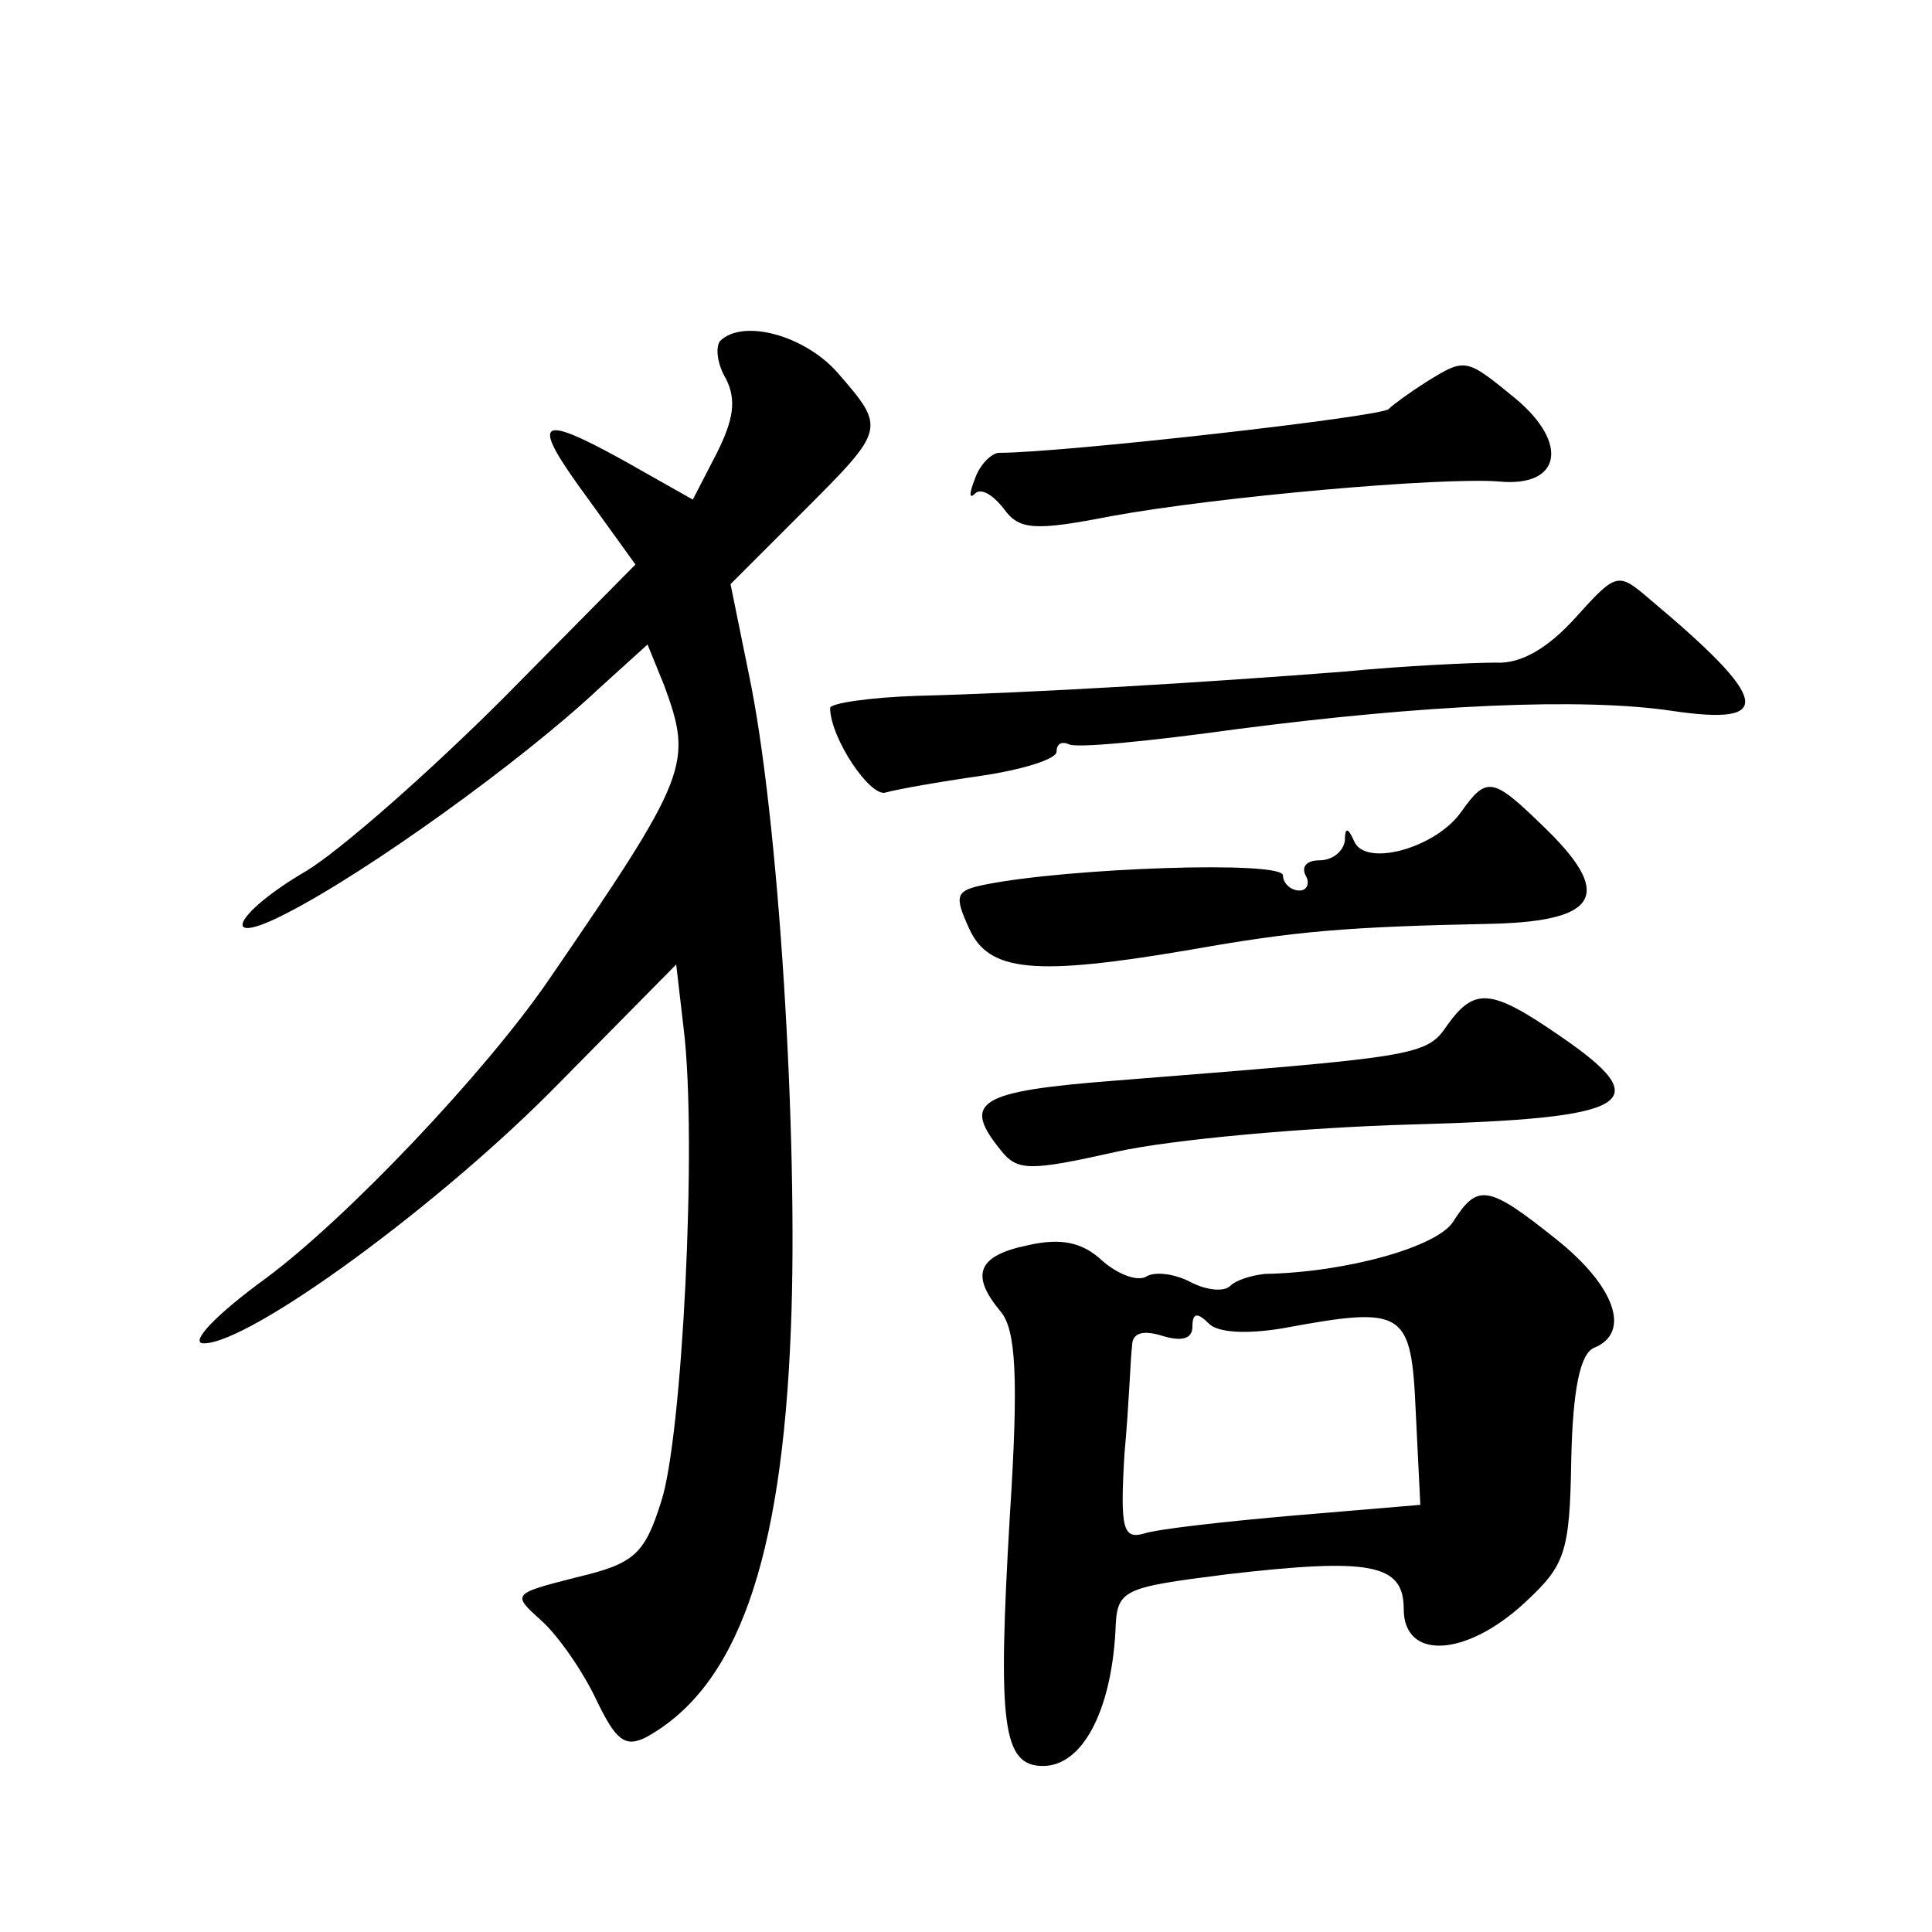 <?xml version="1.0" standalone="no"?>
<!DOCTYPE svg PUBLIC "-//W3C//DTD SVG 20010904//EN"
 "http://www.w3.org/TR/2001/REC-SVG-20010904/DTD/svg10.dtd">
<svg version="1.0" xmlns="http://www.w3.org/2000/svg"
 width="128pt" height="128pt" viewBox="0 0 128 128"
 preserveAspectRatio="xMidYMid meet">
<g transform="translate(0,128) scale(0.1,-0.1)"
fill="#0" stroke="none">
<path d="M477 1054 c-3 -4 -2 -15 4 -25 7 -14 5 -27 -6 -49 l-16 -31 -46 26 c-58
32 -62 27 -23 -26 l31 -43 -88 -89 c-48 -48 -107 -100 -130 -114 -48 -28 -59 -52
-13 -28 53 27 156 101 207 149 l32 29 11 -27 c19 -52 17 -59 -77 -196 -42 -61 -133
-157 -187 -197 -33 -24 -51 -43 -41 -43 31 0 158 93 236 173 l77 78 5 -43 c9 -74
-1 -271 -15 -313 -11 -35 -18 -41 -56 -50 -43 -11 -43 -11 -23 -29 11 -10 27 -33
36 -52 13 -27 19 -32 33 -25 60 33 90 116 96 271 5 125 -8 340 -28 434 l-12 59
48 48 c55 55 55 55 23 92 -22 25 -63 36 -78 21z M945 1027 c-11 -7 -22 -15 -25
-18 -4 -5 -216 -29 -258 -29 -5 0 -13 -8 -16 -17 -4 -10 -4 -14 0 -10 4 4 12 -1
19 -10 10 -14 20 -15 71 -5 71 13 219 26 257 23 41 -4 47 25 11 55 -33 27 -33 27
-59 11z M1044 871 c-18 -20 -36 -31 -53 -30 -14 0 -60 -2 -101 -6 -90 -7 -204 -14
-282 -16 -32 -1 -58 -5 -58 -8 0 -20 27 -60 37 -56 7 2 35 7 63 11 27 4 50 11 50
16 0 5 3 7 8 5 4 -3 54 2 112 10 123 16 228 21 288 12 68 -10 65 7 -15 74 -21 18
-22 18 -49 -12z M968 742 c-17 -24 -64 -37 -71 -19 -4 9 -6 9 -6 0 -1 -7 -8 -13
-17 -13 -8 0 -12 -4 -9 -10 3 -5 1 -10 -4 -10 -6 0 -11 5 -11 10 0 10 -142 5 -197
-6 -20 -4 -21 -7 -11 -29 13 -29 43 -32 148 -14 68 12 101 15 200 17 70 2 79 20
32 65 -33 32 -37 33 -54 9z M959 601 c-14 -21 -20 -21 -221 -37 -90 -7 -101 -14
-75 -46 11 -14 19 -14 77 -1 36 8 124 16 195 18 147 4 164 14 98 59 -45 31 -56
32 -74 7z M963 471 c-10 -17 -71 -34 -125 -35 -9 -1 -19 -4 -23 -8 -4 -4 -16 -3
-27 3 -10 5 -23 7 -29 3 -6 -3 -19 2 -29 11 -13 12 -27 15 -49 10 -34 -7 -38 -20
-18 -44 10 -12 12 -43 6 -136 -8 -137 -5 -165 22 -165 26 0 45 36 48 89 1 28 3
29 74 38 95 11 117 7 117 -23 0 -34 41 -32 80 4 27 25 30 33 31 95 1 47 6 70 15
74 25 10 14 41 -25 72 -45 36 -52 37 -68 12z m-113 -71 c81 15 85 12 88 -56 l3
-61 -83 -7 c-46 -4 -91 -9 -100 -12 -14 -4 -16 3 -13 53 3 32 4 64 5 71 0 9 7 11
20 7 13 -4 20 -2 20 6 0 9 3 10 11 2 6 -6 25 -7 49 -3z"/>
</g>
</svg>
